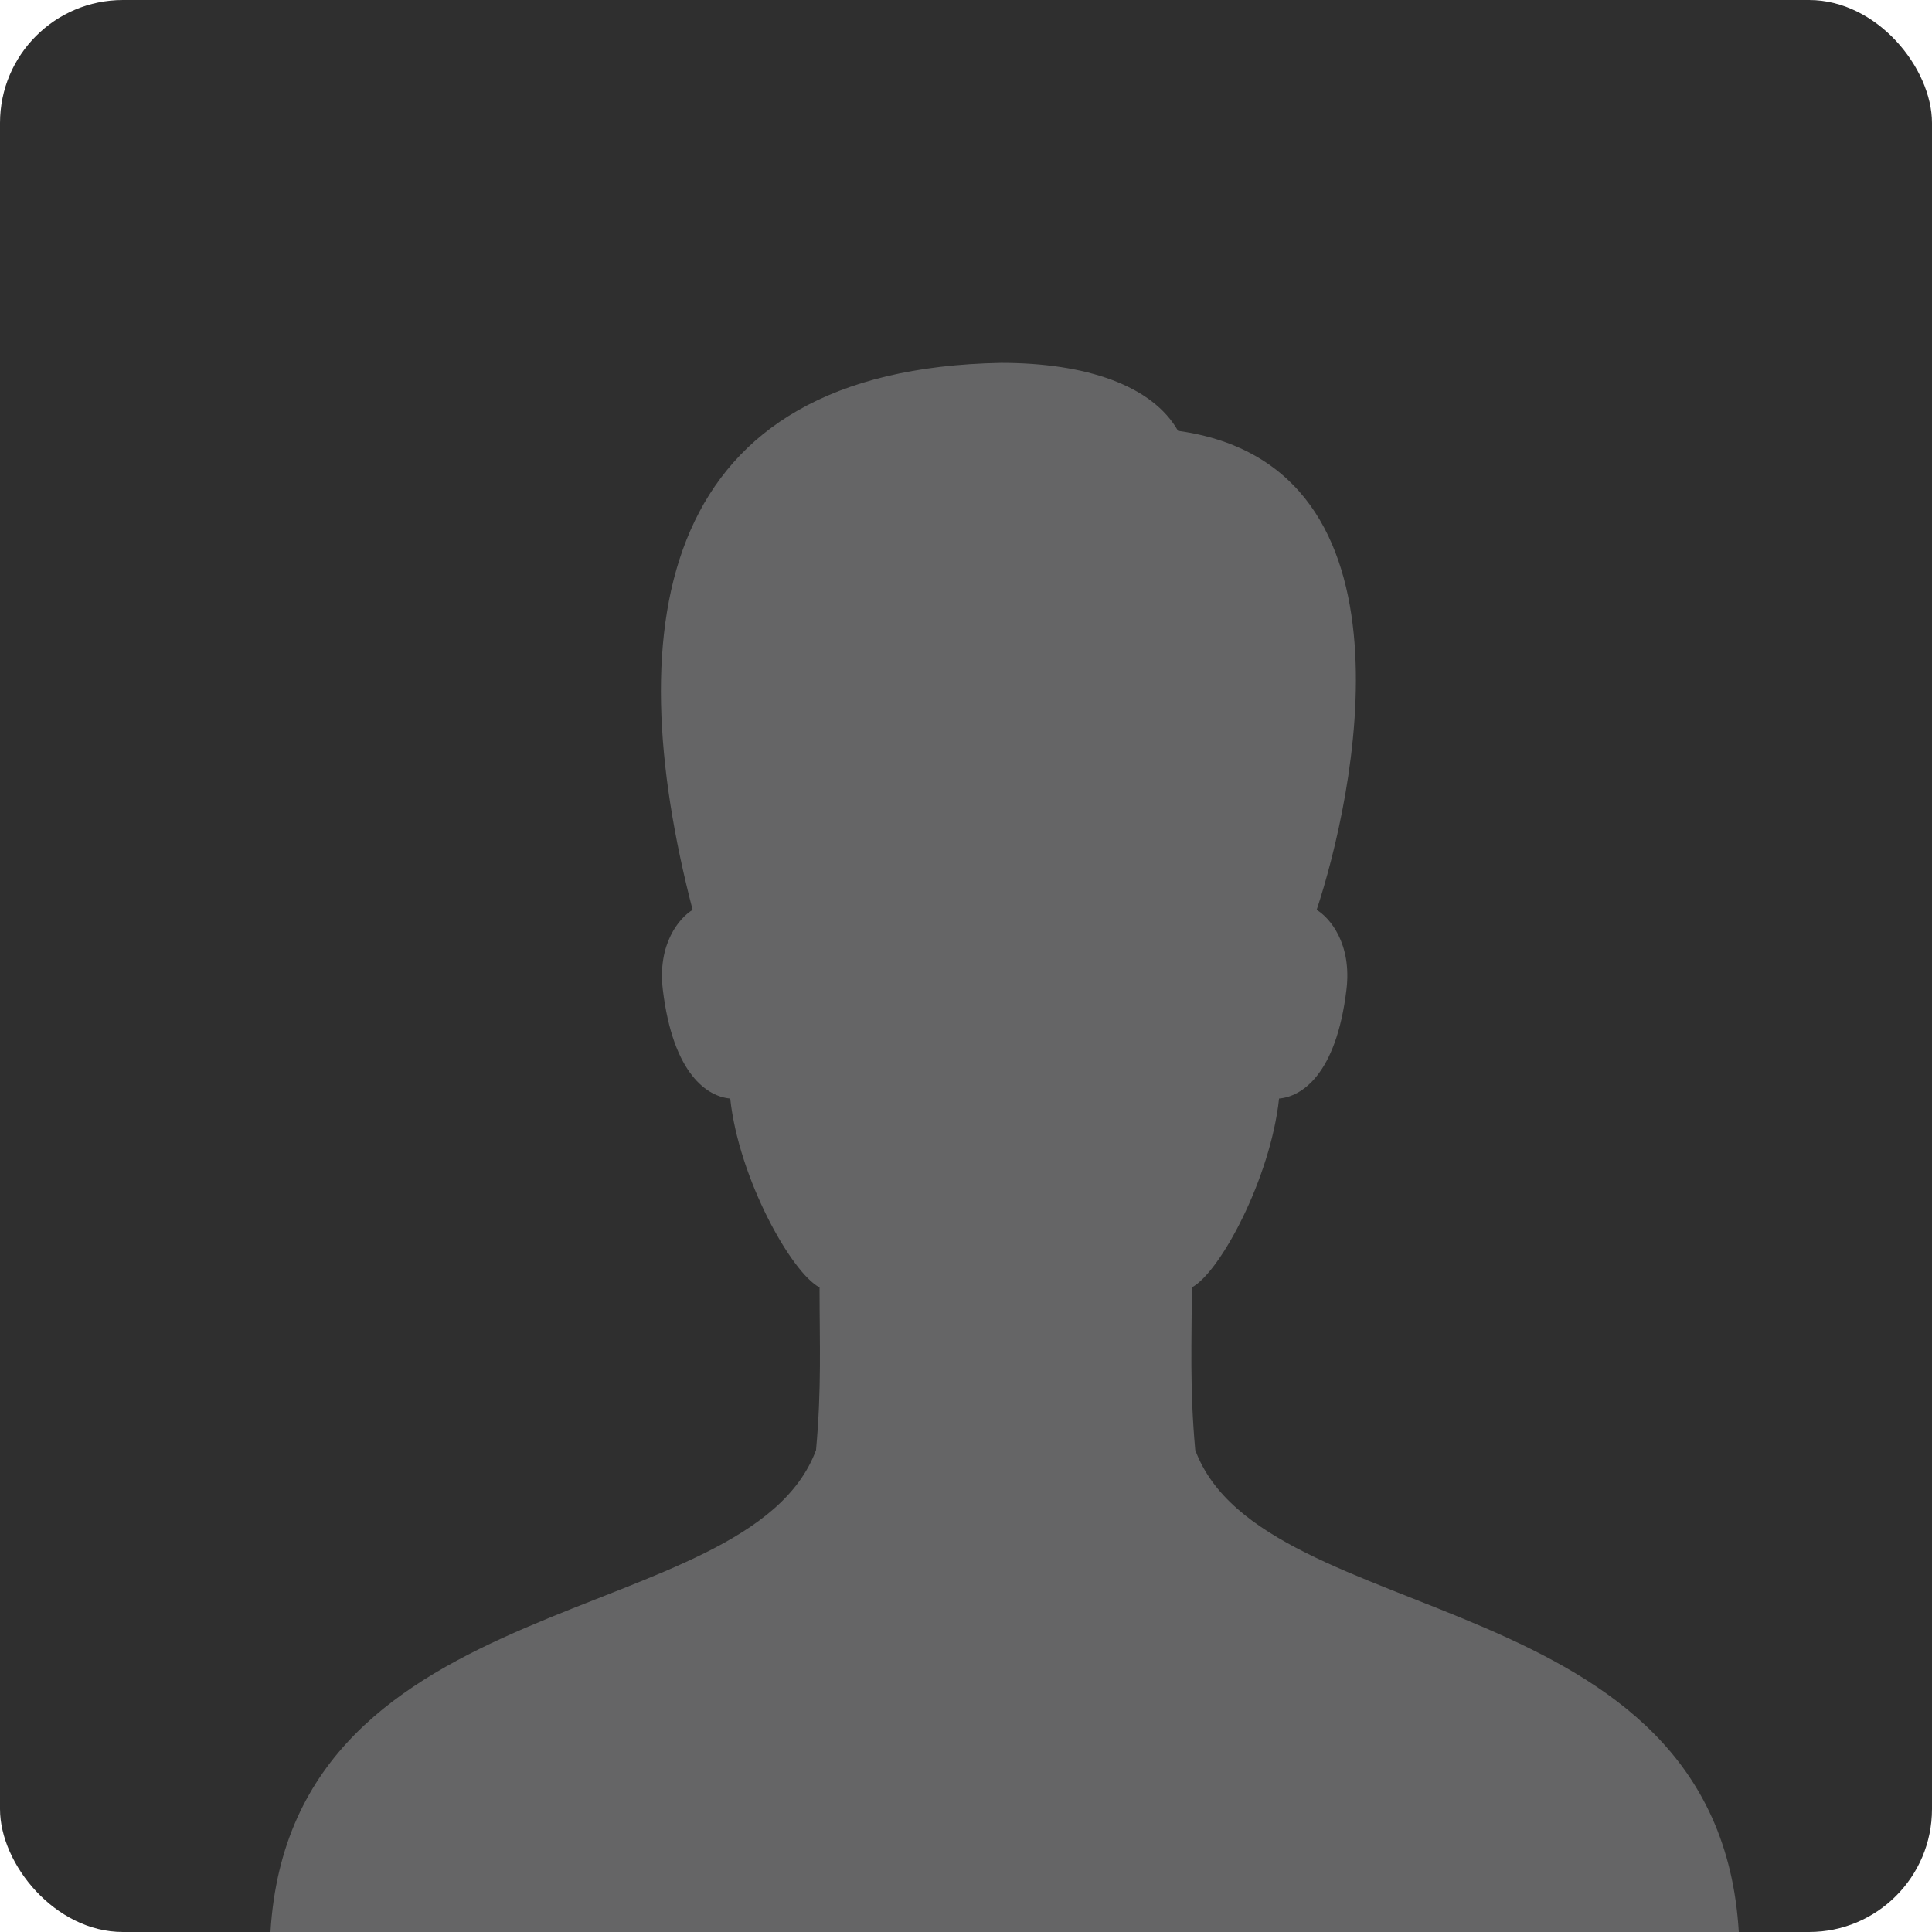 <?xml version="1.0" encoding="UTF-8"?> <svg xmlns="http://www.w3.org/2000/svg" width="110" height="110" viewBox="0 0 110 110" fill="none"><rect width="110" height="110" rx="7" fill="#2F2F2F"></rect><g opacity="0.5" clip-path="url(#clip0_314_911)"><path d="M68.053 82.562C67.732 79.015 67.855 76.54 67.855 73.3C69.461 72.457 72.339 67.085 72.825 62.546C74.088 62.443 76.079 61.211 76.662 56.346C76.976 53.735 75.727 52.265 74.965 51.803C77.02 45.624 81.288 26.506 67.072 24.53C65.609 21.96 61.862 20.66 56.994 20.66C37.515 21.019 35.165 35.369 39.435 51.803C38.676 52.265 37.427 53.735 37.739 56.346C38.324 61.211 40.313 62.443 41.576 62.546C42.06 67.082 45.052 72.457 46.662 73.3C46.662 76.54 46.783 79.015 46.462 82.562C42.608 92.924 16.602 90.015 15.4 110H99C97.801 90.015 71.907 92.924 68.053 82.562Z" fill="#9B9C9D"></path></g><defs><clipPath id="clip0_314_911"><rect width="110" height="110" fill="white"></rect></clipPath></defs></svg> 